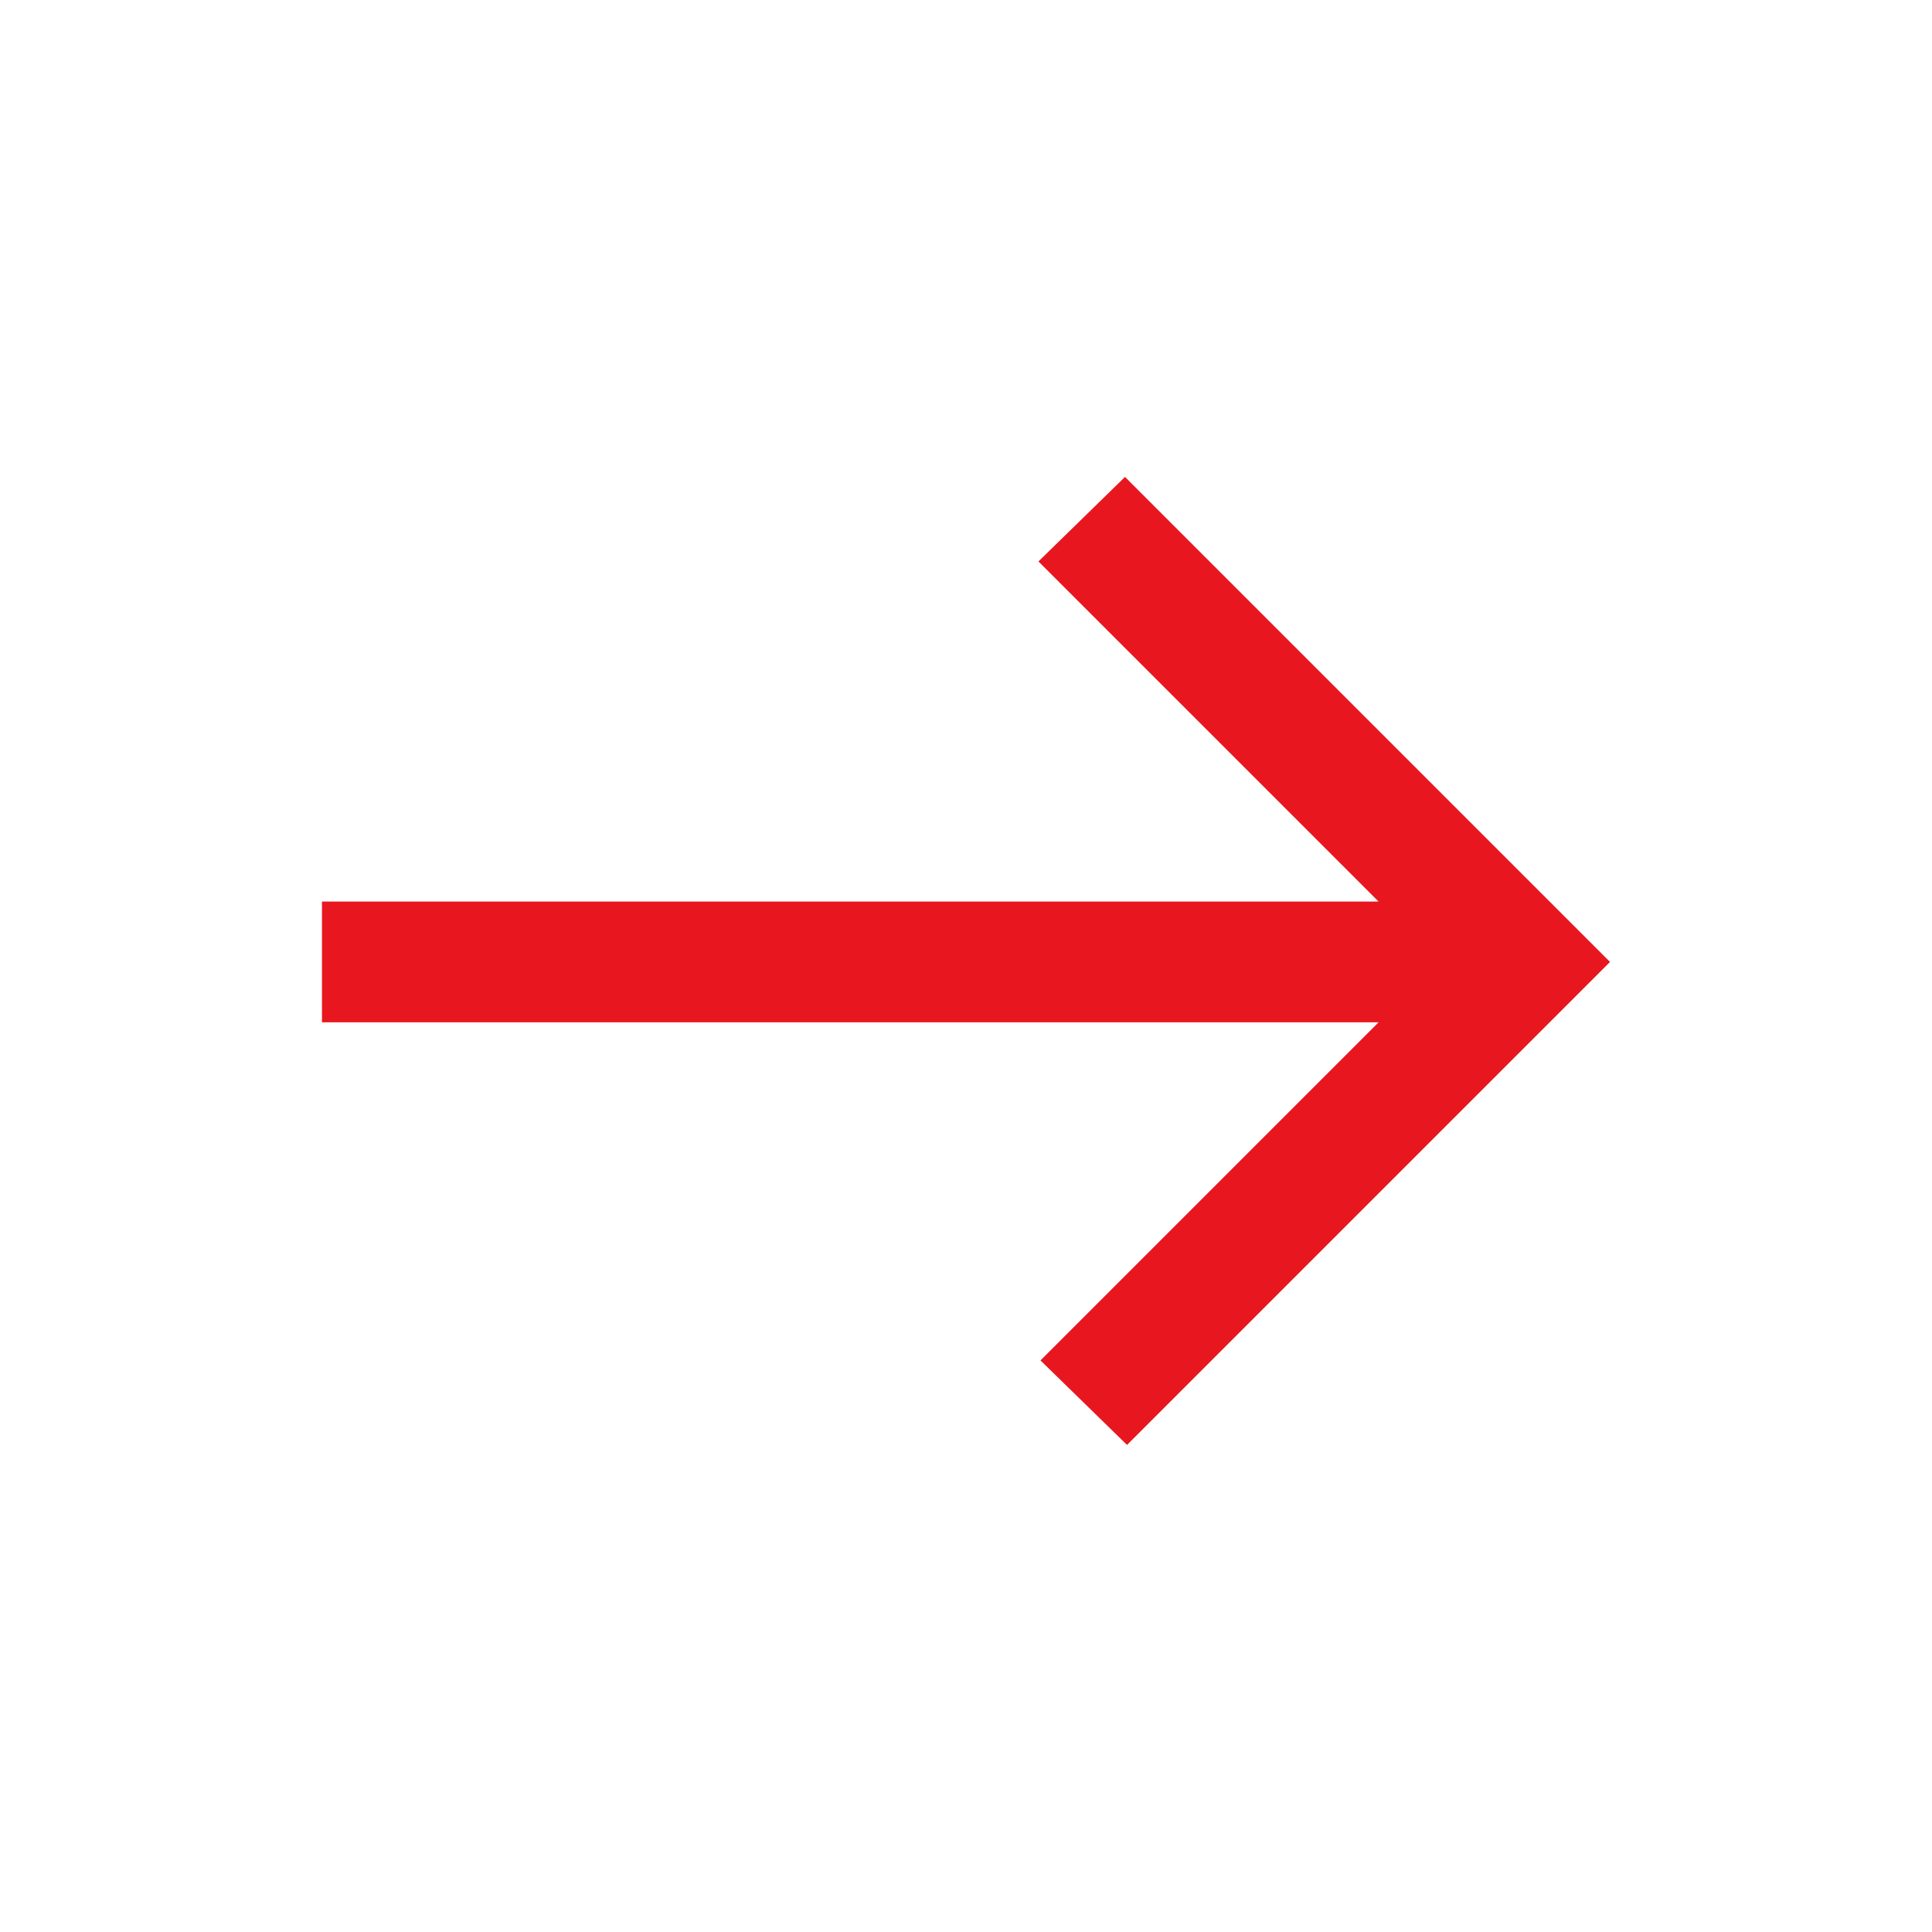 <svg width="20" height="20" viewBox="0 0 20 20" fill="none" xmlns="http://www.w3.org/2000/svg">
    <g id="Right Arrow">
        <path id="Vector" d="M11.667 14.958L10.771 14.083L14.271 10.583H3.333V9.333H14.271L10.75 5.812L11.646 4.937L16.667 9.958L11.667 14.958Z" fill="#E8171F"/>
    </g>
</svg>